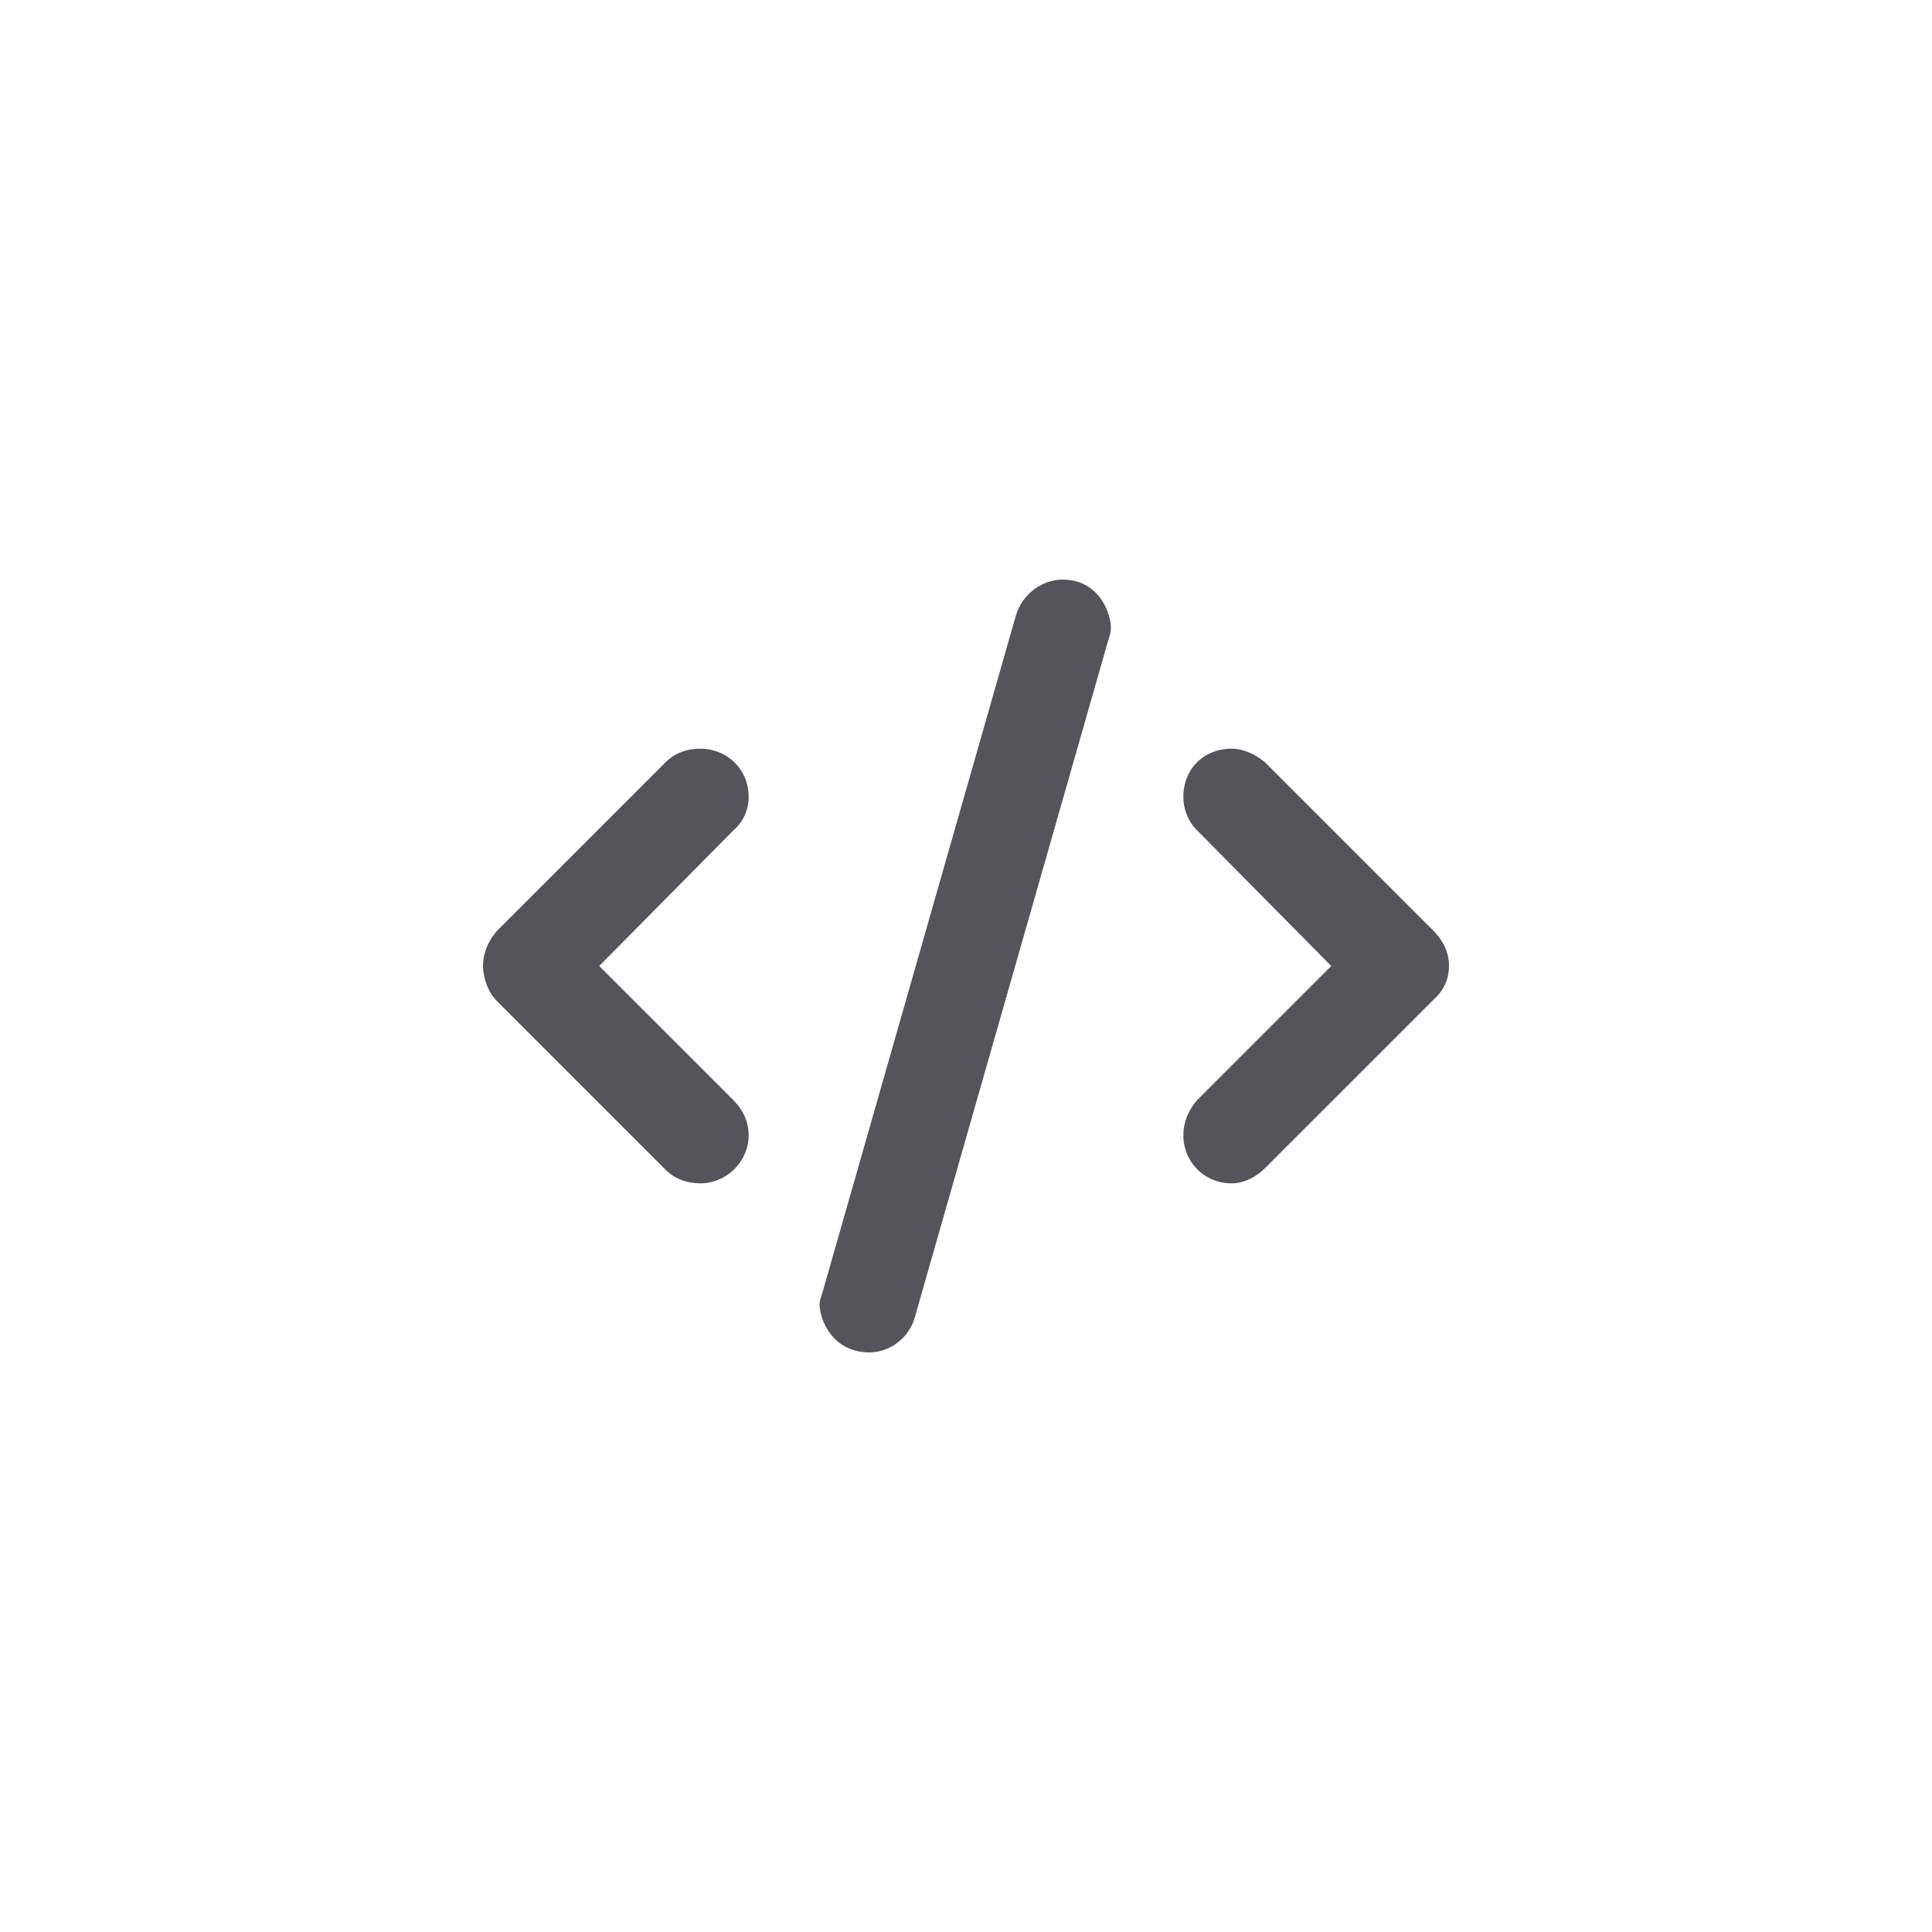 <svg xmlns="http://www.w3.org/2000/svg" fill="none" viewBox="0 0 40 40" height="40" width="40">
<rect fill="white" height="40" width="40"></rect>
<path fill="#53555B" d="M23 13C23 12.688 22.75 12 22 12C21.562 12 21.156 12.312 21.031 12.75L17.031 26.75C17 26.844 16.969 26.938 16.969 27C16.969 27.344 17.25 28 18 28C18.406 28 18.812 27.719 18.938 27.281L22.938 13.281C22.969 13.188 23 13.094 23 13ZM15.5 16.5C15.5 15.906 15.031 15.5 14.5 15.5C14.219 15.5 13.969 15.594 13.781 15.781L10.281 19.281C10.094 19.5 10 19.75 10 20C10 20.219 10.094 20.531 10.281 20.719L13.781 24.219C13.969 24.406 14.219 24.5 14.5 24.5C15.031 24.5 15.5 24.062 15.5 23.5C15.5 23.219 15.375 22.969 15.188 22.781L12.406 20L15.188 17.188C15.375 17.031 15.5 16.781 15.5 16.5ZM30 20C30 19.719 29.875 19.469 29.688 19.281L26.188 15.781C26 15.625 25.75 15.5 25.5 15.5C24.938 15.5 24.5 15.906 24.5 16.5C24.5 16.75 24.594 17 24.781 17.188L27.562 20L24.781 22.781C24.594 23 24.5 23.25 24.5 23.5C24.5 24.062 24.938 24.5 25.5 24.5C25.75 24.5 26 24.375 26.188 24.188L29.688 20.688C29.875 20.531 30 20.281 30 20Z"></path>
</svg>
